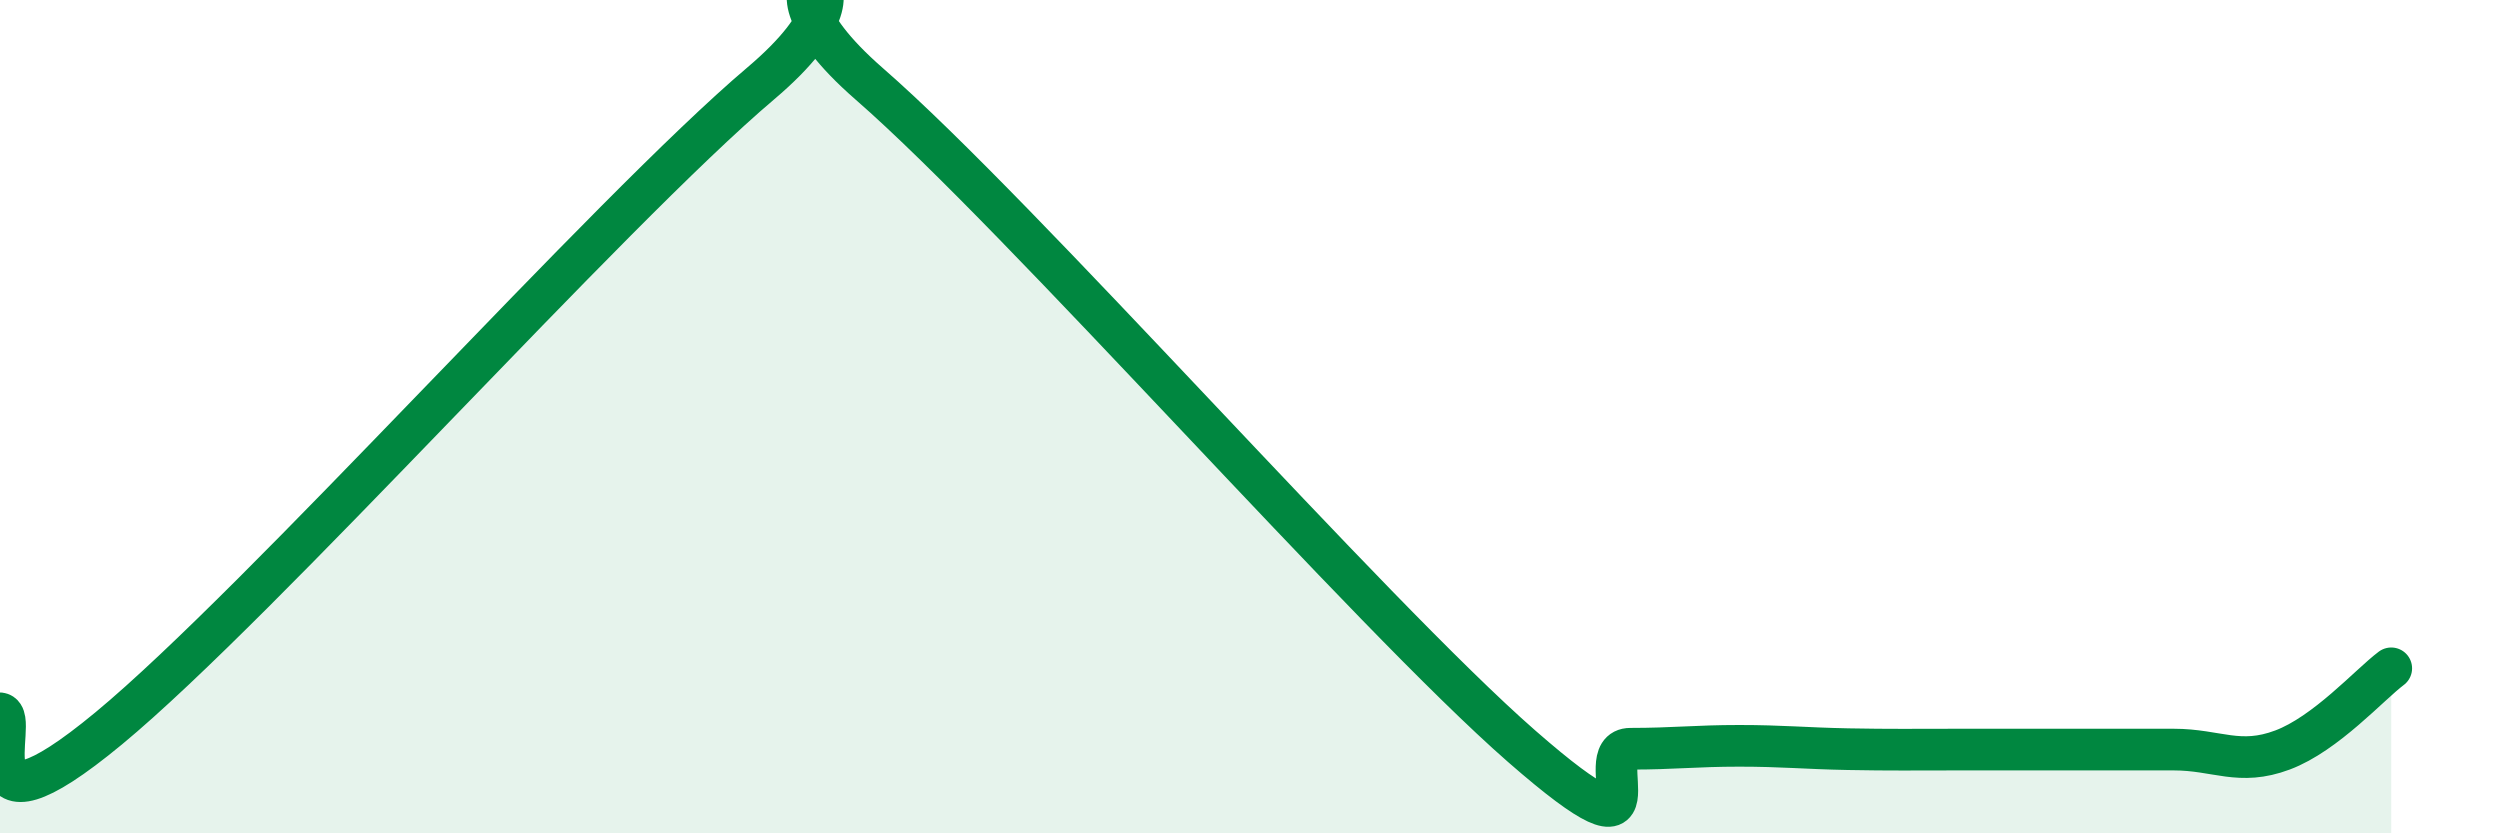 
    <svg width="60" height="20" viewBox="0 0 60 20" xmlns="http://www.w3.org/2000/svg">
      <path
        d="M 0,17.12 C 0.52,17.19 -1.04,20.5 2.61,17.48 C 6.26,14.46 14.61,5.09 18.26,2 C 21.91,-1.09 17.22,-1.16 20.87,2.02 C 24.52,5.2 32.87,14.72 36.52,17.91 C 40.17,21.1 38.09,17.97 39.13,17.97 C 40.17,17.97 40.7,17.9 41.74,17.9 C 42.78,17.9 43.31,17.96 44.35,17.98 C 45.39,18 45.92,17.99 46.96,17.99 C 48,17.99 48.53,17.99 49.57,17.99 C 50.61,17.99 51.13,17.99 52.17,17.99 C 53.21,17.99 53.74,18.39 54.78,18 C 55.82,17.61 56.87,16.43 57.39,16.04L57.39 20L0 20Z"
        fill="#008740"
        opacity="0.1"
        stroke-linecap="round"
        stroke-linejoin="round"
      />
      <path
        d="M 0,17.12 C 0.52,17.19 -1.04,20.5 2.61,17.48 C 6.26,14.46 14.61,5.09 18.26,2 C 21.91,-1.09 17.22,-1.16 20.87,2.02 C 24.52,5.2 32.87,14.72 36.52,17.91 C 40.17,21.1 38.09,17.97 39.13,17.97 C 40.17,17.97 40.7,17.9 41.74,17.9 C 42.78,17.9 43.31,17.96 44.35,17.98 C 45.39,18 45.92,17.99 46.96,17.99 C 48,17.99 48.53,17.99 49.57,17.99 C 50.61,17.99 51.13,17.99 52.17,17.99 C 53.21,17.99 53.74,18.39 54.78,18 C 55.82,17.61 56.87,16.43 57.39,16.04"
        stroke="#008740"
        stroke-width="1"
        fill="none"
        stroke-linecap="round"
        stroke-linejoin="round"
      />
    </svg>
  